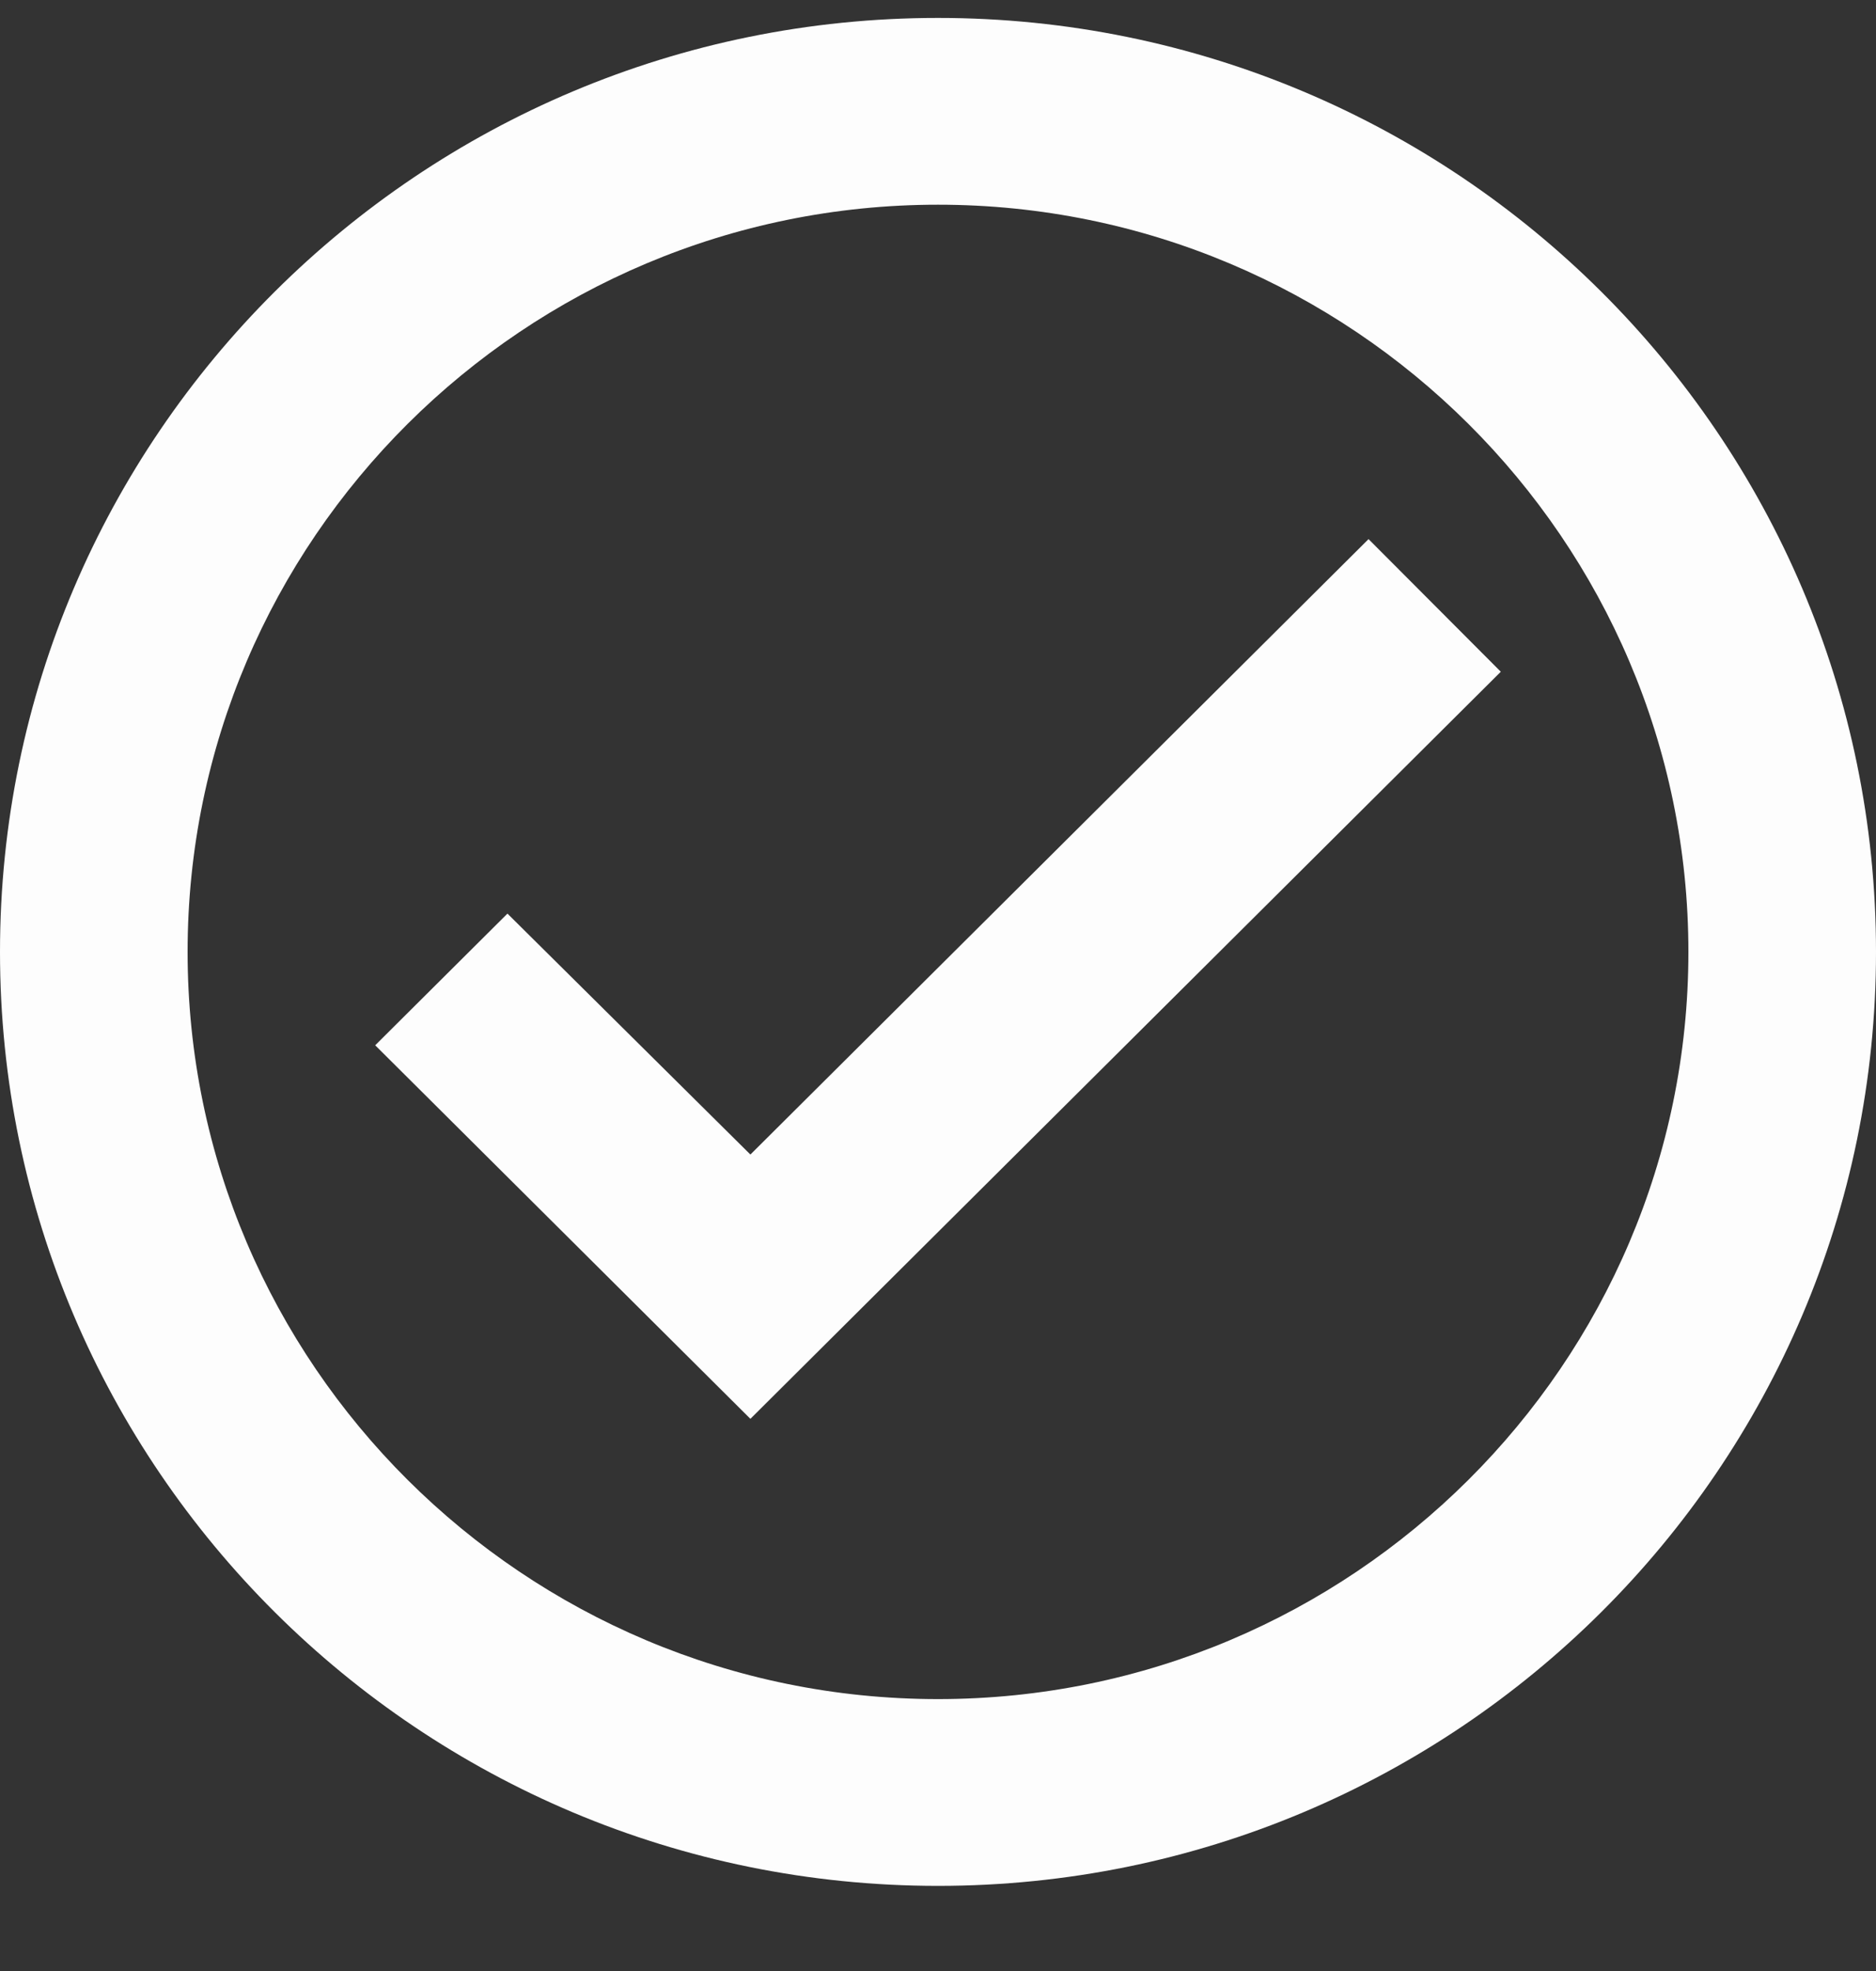 <?xml version="1.0" encoding="UTF-8"?> <svg xmlns="http://www.w3.org/2000/svg" width="20" height="21" viewBox="0 0 20 21" fill="none"><rect x="0" y="0" width="20" height="21" fill="#333333" stroke="none"/><path d="M10 0.191C4.48 0.191 0 4.649 0 10.142C0 15.635 4.48 20.093 10 20.093C15.52 20.093 20 15.635 20 10.142C20 4.649 15.52 0.191 10 0.191ZM10 18.103C5.59 18.103 2 14.53 2 10.142C2 5.753 5.59 2.181 10 2.181C14.41 2.181 18 5.753 18 10.142C18 14.53 14.41 18.103 10 18.103ZM14.59 5.744L8 12.301L5.41 9.734L4 11.137L8 15.117L16 7.157L14.59 5.744Z" fill="#FDFDFD"></path></svg> 